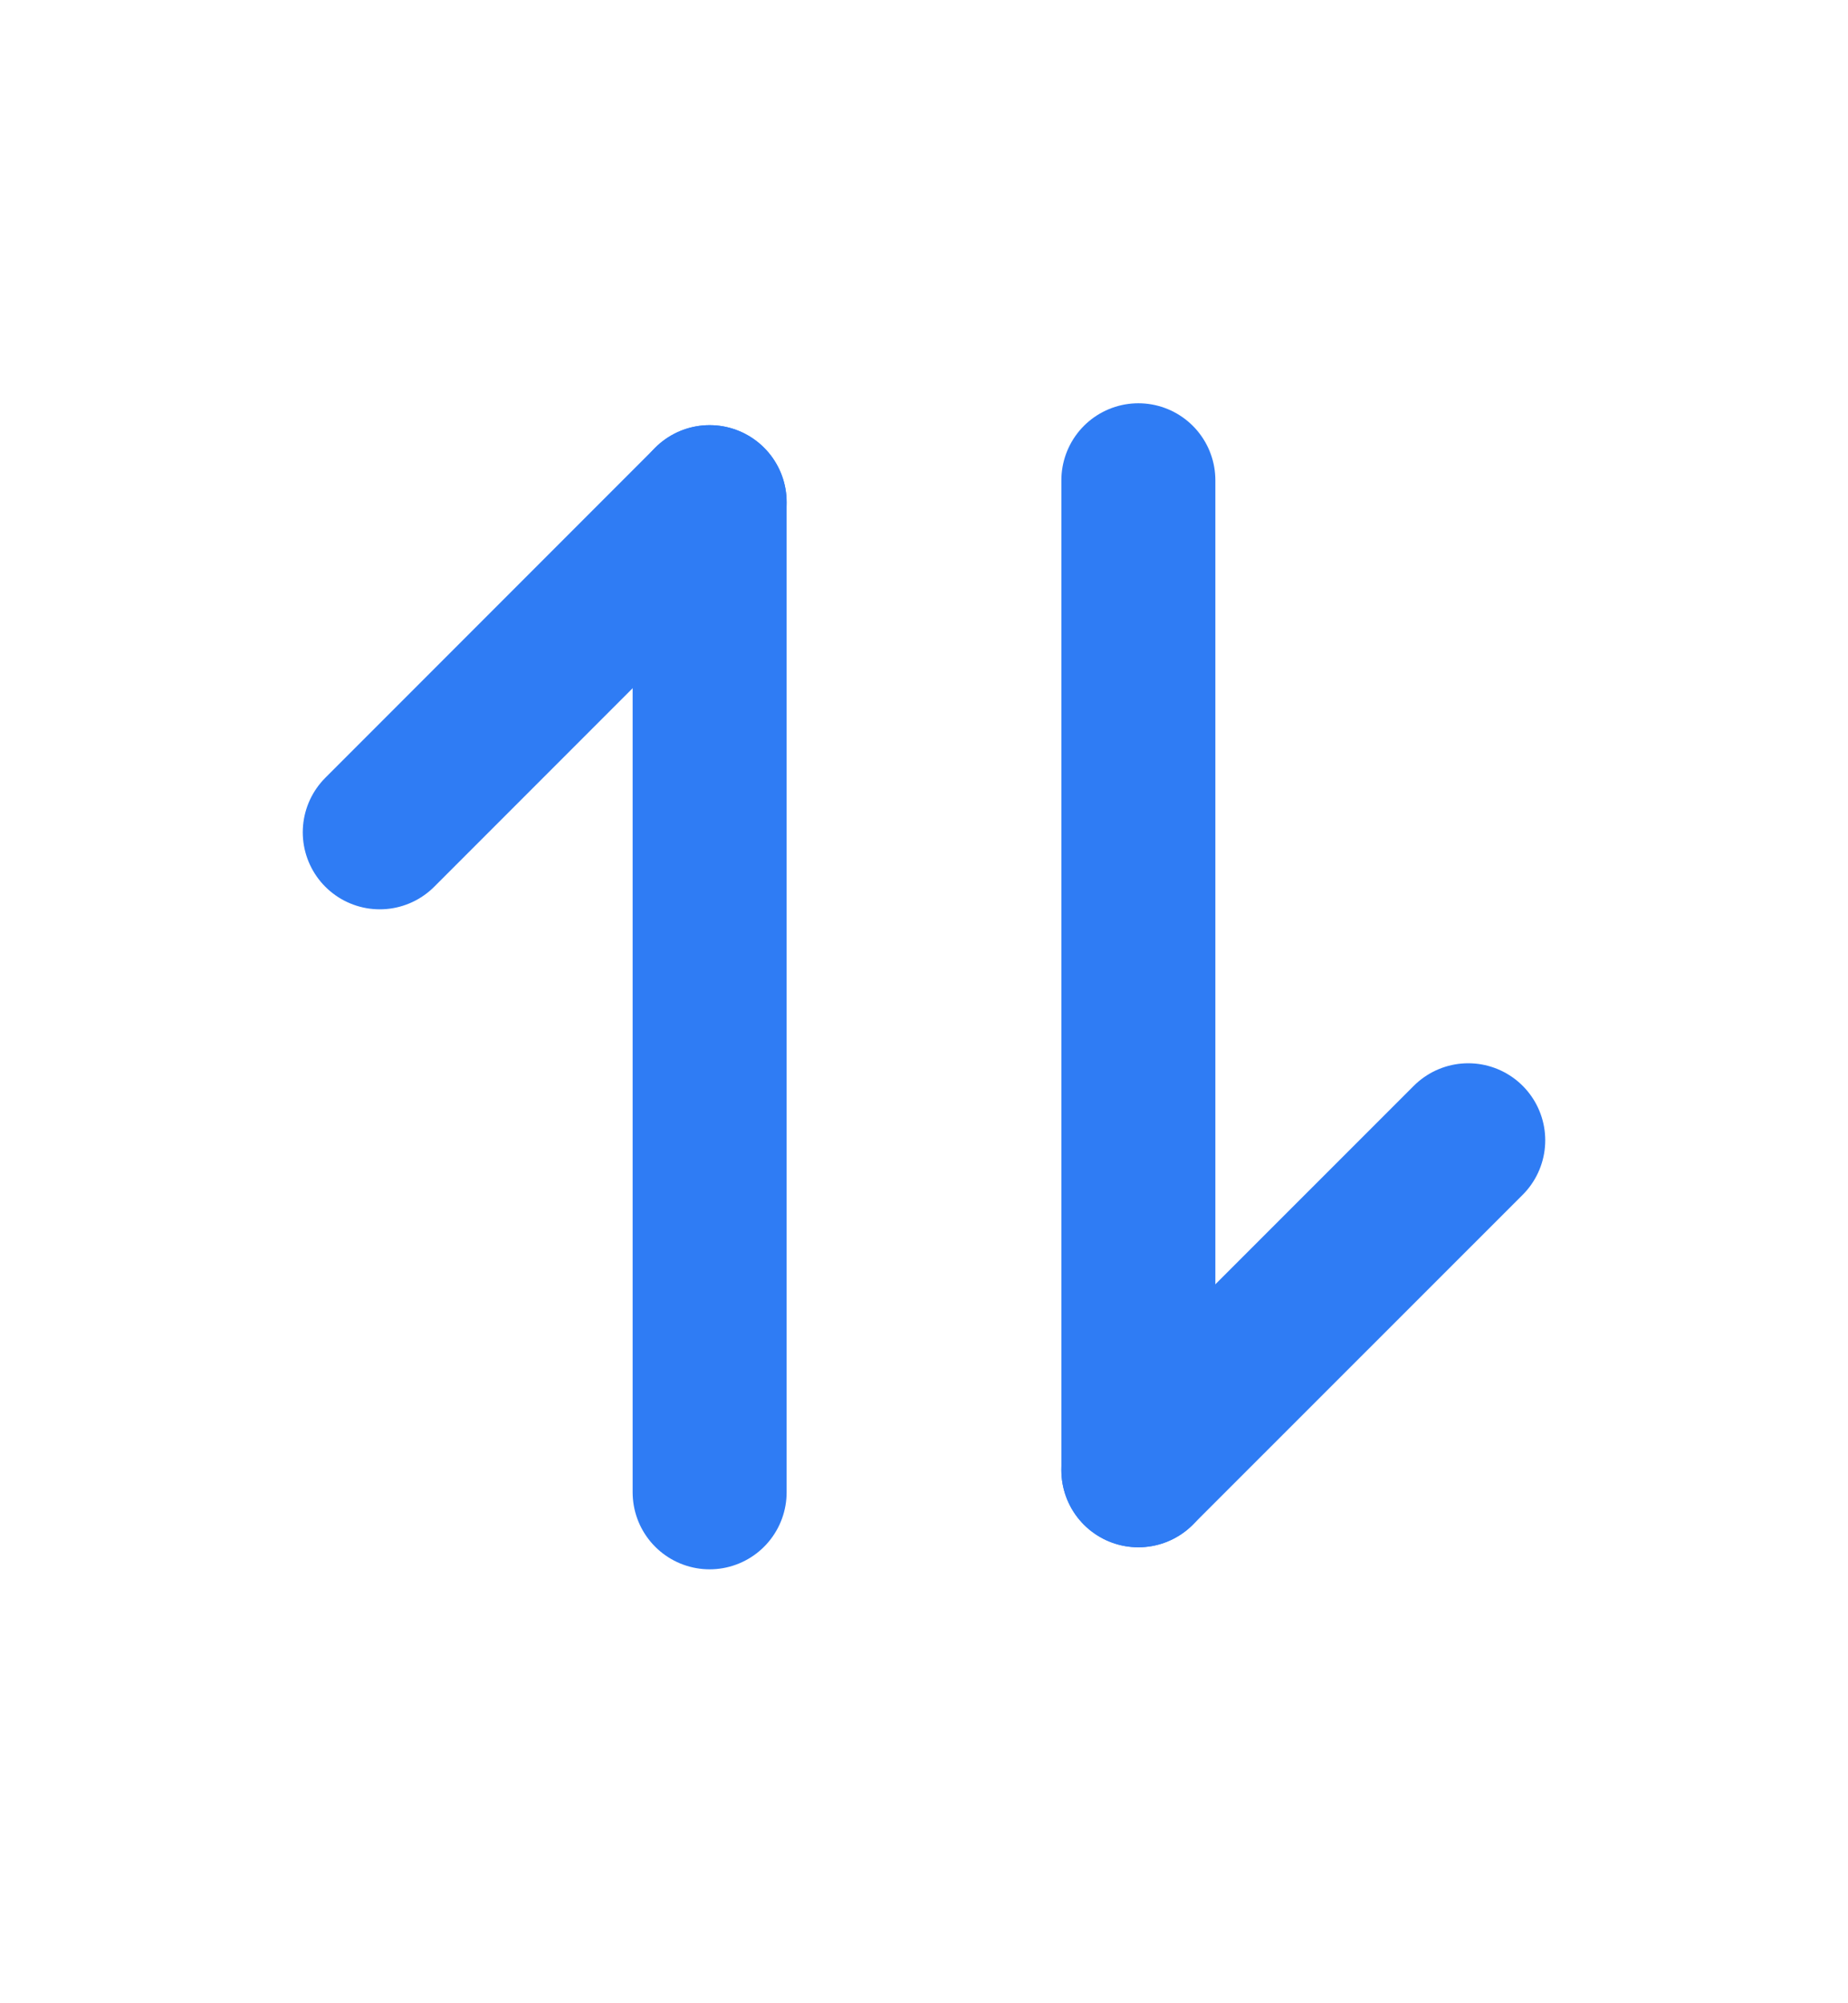 <svg width="12" height="13" viewBox="0 0 12 13" fill="none" xmlns="http://www.w3.org/2000/svg">
<g id="Frame">
<path id="Vector" d="M4.608 3.259L4.608 9.684" stroke="#2F7CF4" stroke-linecap="round" stroke-linejoin="round"/>
<path id="Vector_2" d="M2.466 5.401L4.608 3.259" stroke="#2F7CF4" stroke-linecap="round" stroke-linejoin="round"/>
<path id="Vector_3" d="M7.392 9.541L7.392 3.117" stroke="#2F7CF4" stroke-linecap="round" stroke-linejoin="round"/>
<path id="Vector_4" d="M7.392 9.541L9.534 7.4" stroke="#2F7CF4" stroke-linecap="round" stroke-linejoin="round"/>
</g>
</svg>

